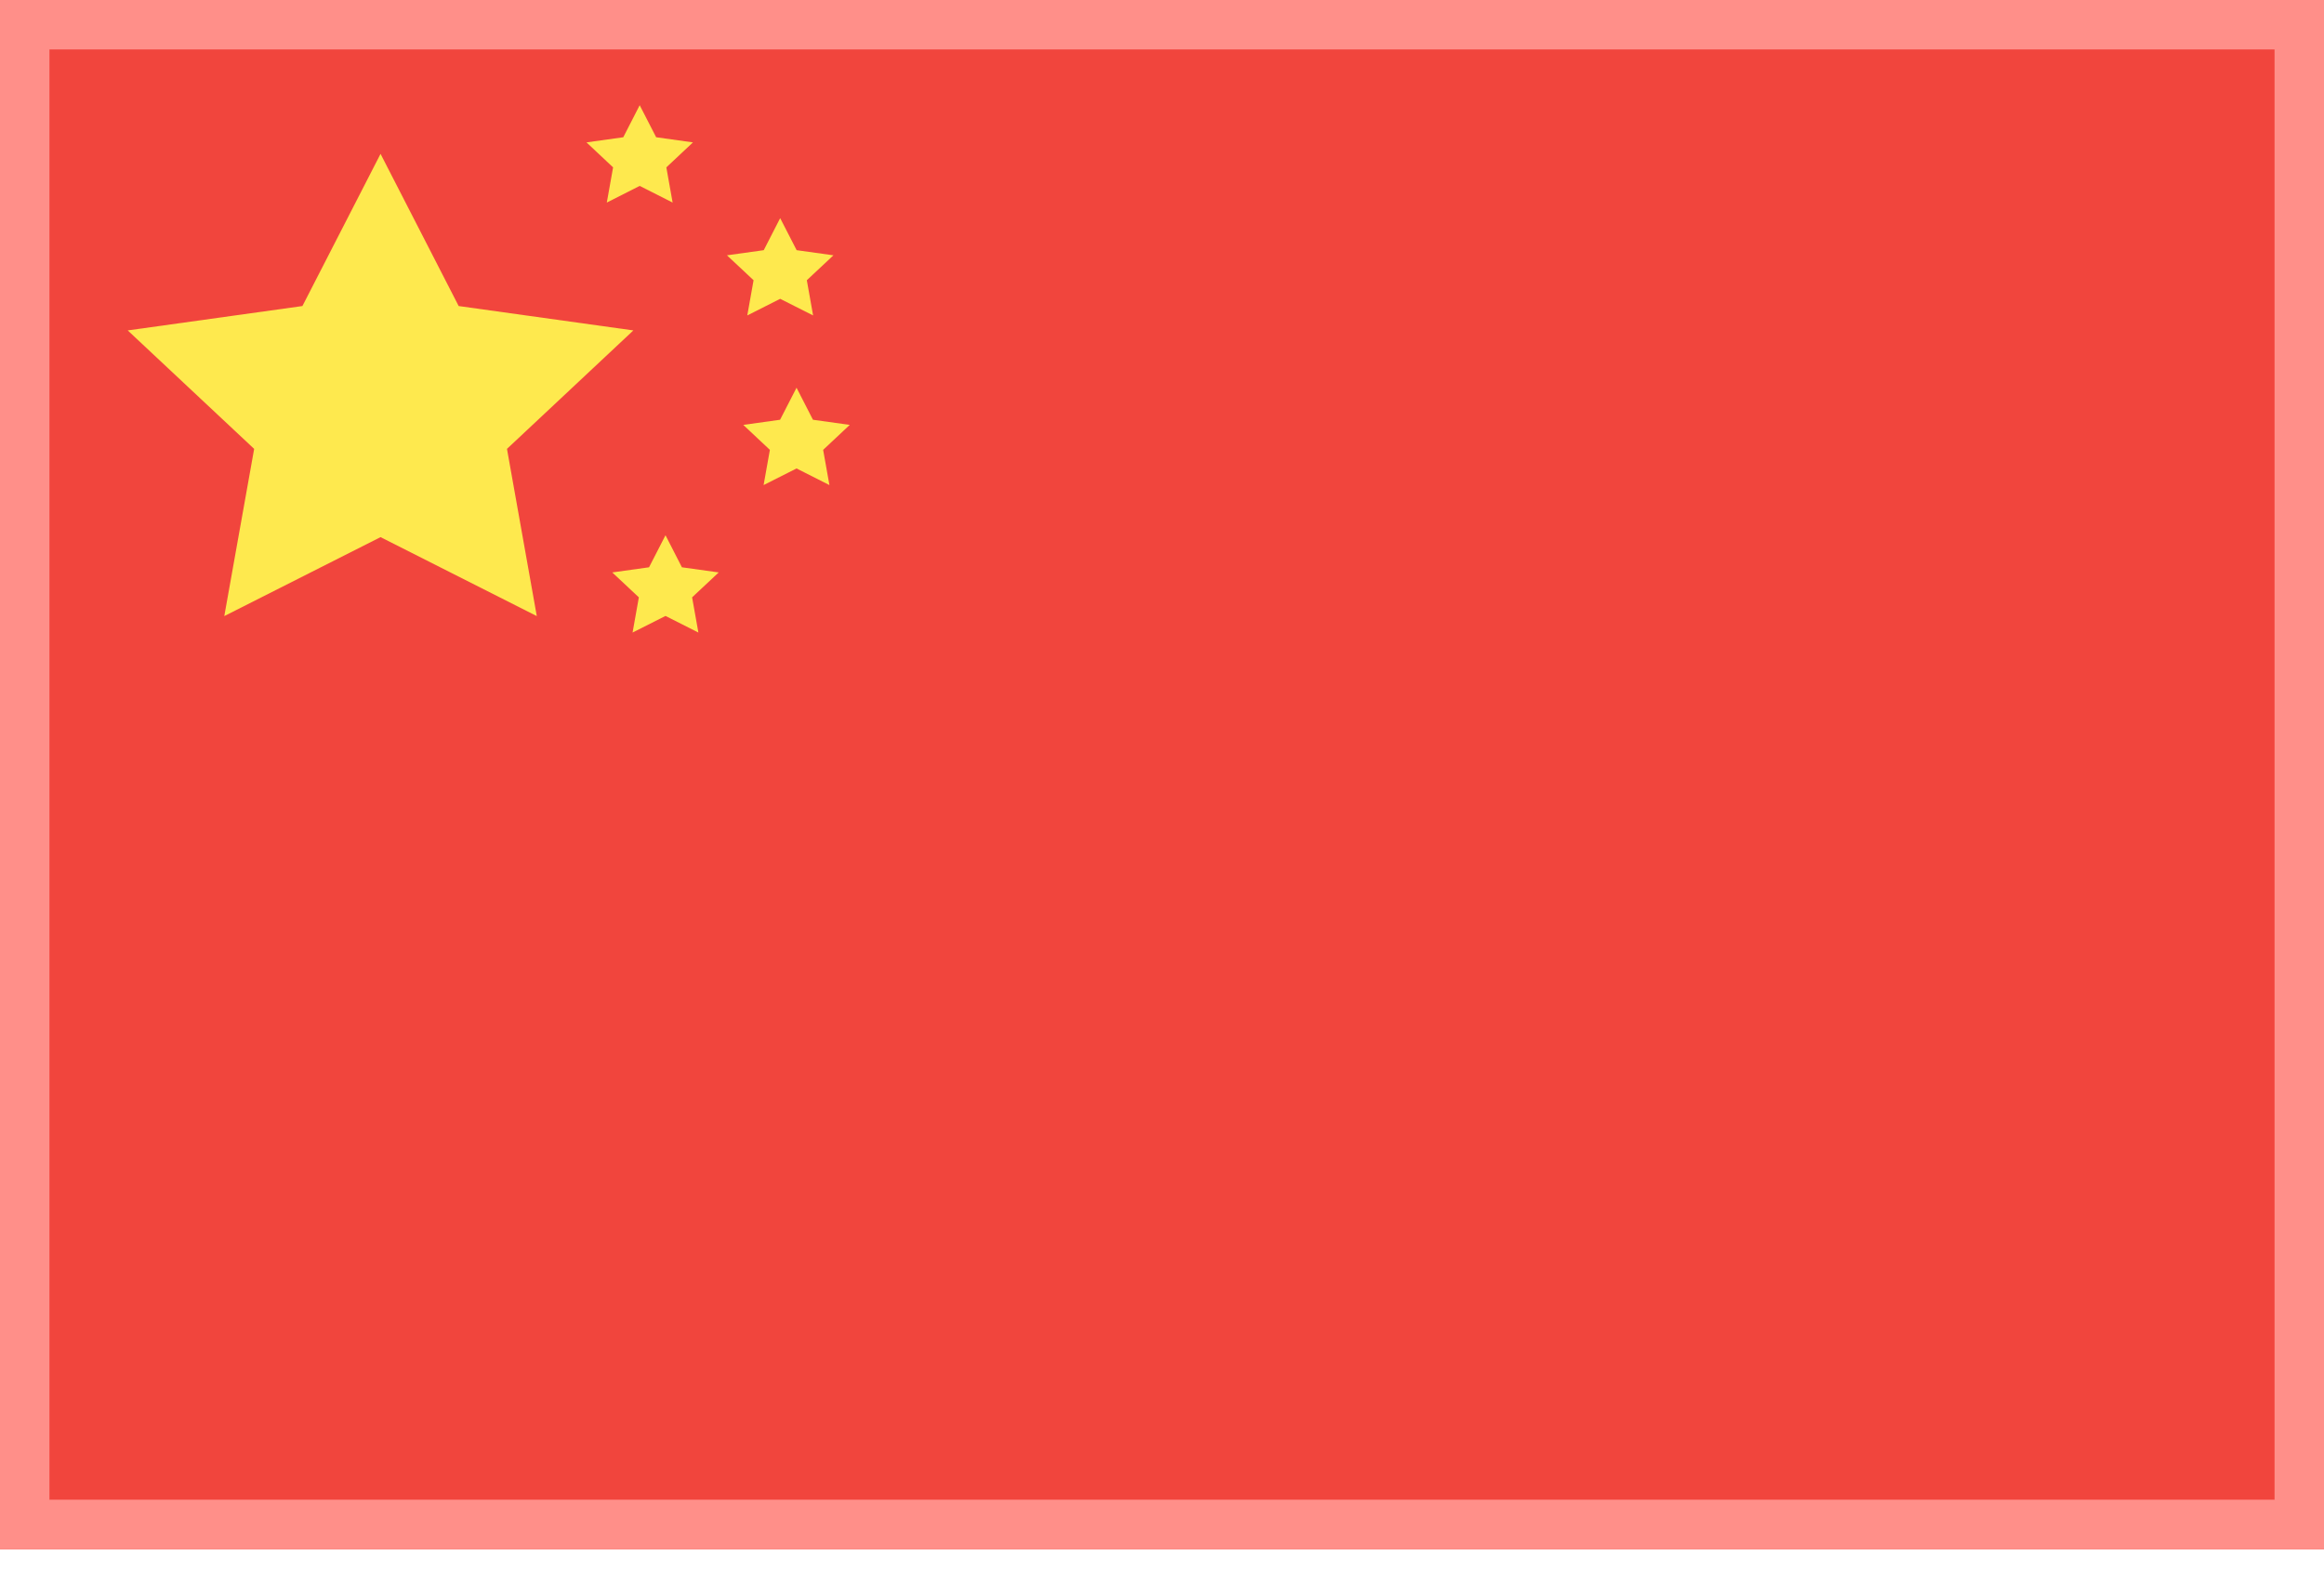 <?xml version="1.0" encoding="UTF-8"?> <svg xmlns="http://www.w3.org/2000/svg" width="47" height="32" viewBox="0 0 47 32" fill="none"><g clip-path="url(#clip0_79_37)"><path fill-rule="evenodd" clip-rule="evenodd" d="M0 0H47V31.333H0V0Z" fill="#F1453D"></path><path fill-rule="evenodd" clip-rule="evenodd" d="M7.696 10.864L4.536 12.461L5.14 9.079L2.583 6.683L6.116 6.19L7.696 3.112L9.276 6.19L12.809 6.683L10.253 9.079L10.856 12.461L7.696 10.864ZM12.937 3.76L12.272 4.097L12.399 3.385L11.861 2.88L12.605 2.776L12.937 2.128L13.27 2.776L14.014 2.88L13.476 3.385L13.603 4.097L12.937 3.76ZM15.778 6.044L15.113 6.38L15.24 5.668L14.702 5.164L15.446 5.06L15.778 4.412L16.111 5.06L16.855 5.164L16.317 5.668L16.444 6.38L15.778 6.044ZM16.109 9.475L15.443 9.811L15.57 9.099L15.032 8.594L15.776 8.49L16.109 7.842L16.441 8.49L17.185 8.594L16.647 9.099L16.774 9.811L16.109 9.475ZM13.459 12.458L12.793 12.794L12.92 12.082L12.382 11.578L13.126 11.474L13.459 10.826L13.791 11.474L14.535 11.578L13.997 12.082L14.124 12.794L13.459 12.458Z" fill="#FEE94E"></path></g><rect x="0.5" y="0.5" width="46" height="30.333" stroke="#FF8F89"></rect><defs><clipPath id="clip0_79_37"><rect width="47" height="31.333" fill="white"></rect></clipPath></defs></svg> 